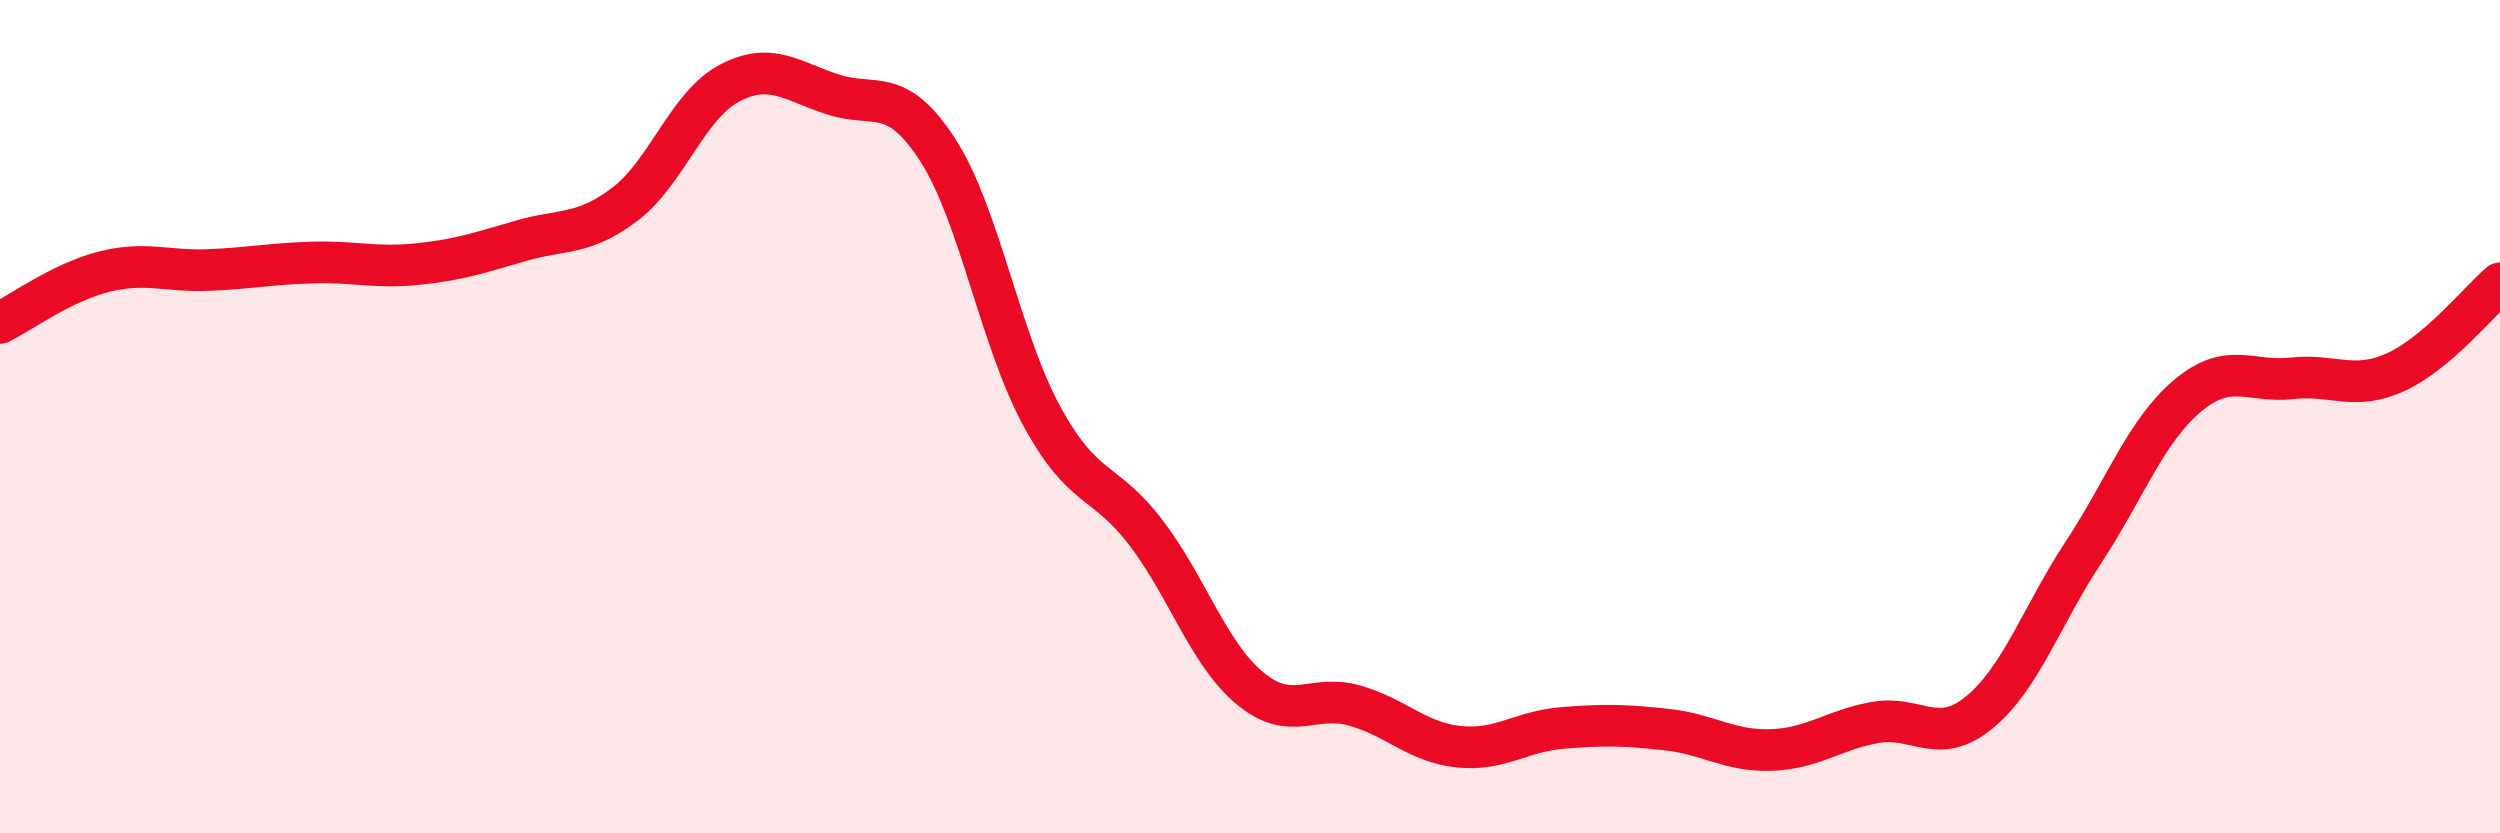 
    <svg width="60" height="20" viewBox="0 0 60 20" xmlns="http://www.w3.org/2000/svg">
      <path
        d="M 0,7.75 C 0.5,7.5 1.5,6.77 2.5,6.52 C 3.5,6.27 4,6.52 5,6.48 C 6,6.44 6.5,6.33 7.5,6.3 C 8.5,6.27 9,6.44 10,6.34 C 11,6.24 11.5,6.07 12.5,5.78 C 13.5,5.49 14,5.66 15,4.9 C 16,4.14 16.5,2.53 17.5,2 C 18.5,1.47 19,1.95 20,2.27 C 21,2.59 21.5,2.05 22.5,3.59 C 23.5,5.13 24,8.14 25,9.98 C 26,11.82 26.5,11.47 27.5,12.78 C 28.5,14.09 29,15.69 30,16.52 C 31,17.35 31.5,16.65 32.5,16.93 C 33.5,17.21 34,17.81 35,17.92 C 36,18.03 36.5,17.55 37.5,17.47 C 38.5,17.39 39,17.4 40,17.51 C 41,17.62 41.5,18.03 42.5,18 C 43.5,17.97 44,17.52 45,17.34 C 46,17.16 46.5,17.92 47.5,17.1 C 48.5,16.28 49,14.78 50,13.26 C 51,11.74 51.5,10.34 52.5,9.5 C 53.5,8.66 54,9.19 55,9.08 C 56,8.97 56.5,9.39 57.5,8.93 C 58.5,8.47 59.5,7.23 60,6.8L60 20L0 20Z"
        fill="#EB0A25"
        opacity="0.1"
        stroke-linecap="round"
        stroke-linejoin="round"
      />
      <path
        d="M 0,7.75 C 0.5,7.5 1.5,6.77 2.5,6.52 C 3.5,6.27 4,6.52 5,6.48 C 6,6.44 6.5,6.33 7.5,6.3 C 8.5,6.27 9,6.44 10,6.34 C 11,6.24 11.5,6.07 12.5,5.78 C 13.5,5.49 14,5.66 15,4.9 C 16,4.14 16.5,2.53 17.5,2 C 18.5,1.47 19,1.95 20,2.27 C 21,2.59 21.5,2.05 22.5,3.59 C 23.5,5.13 24,8.14 25,9.98 C 26,11.82 26.5,11.47 27.5,12.78 C 28.5,14.09 29,15.69 30,16.52 C 31,17.35 31.5,16.65 32.5,16.93 C 33.5,17.21 34,17.81 35,17.92 C 36,18.03 36.5,17.55 37.5,17.47 C 38.5,17.39 39,17.4 40,17.51 C 41,17.62 41.5,18.03 42.5,18 C 43.5,17.97 44,17.52 45,17.34 C 46,17.16 46.5,17.92 47.5,17.1 C 48.5,16.28 49,14.78 50,13.26 C 51,11.74 51.5,10.34 52.5,9.5 C 53.5,8.66 54,9.19 55,9.08 C 56,8.97 56.5,9.39 57.5,8.93 C 58.5,8.47 59.5,7.23 60,6.8"
        stroke="#EB0A25"
        stroke-width="1"
        fill="none"
        stroke-linecap="round"
        stroke-linejoin="round"
      />
    </svg>
  